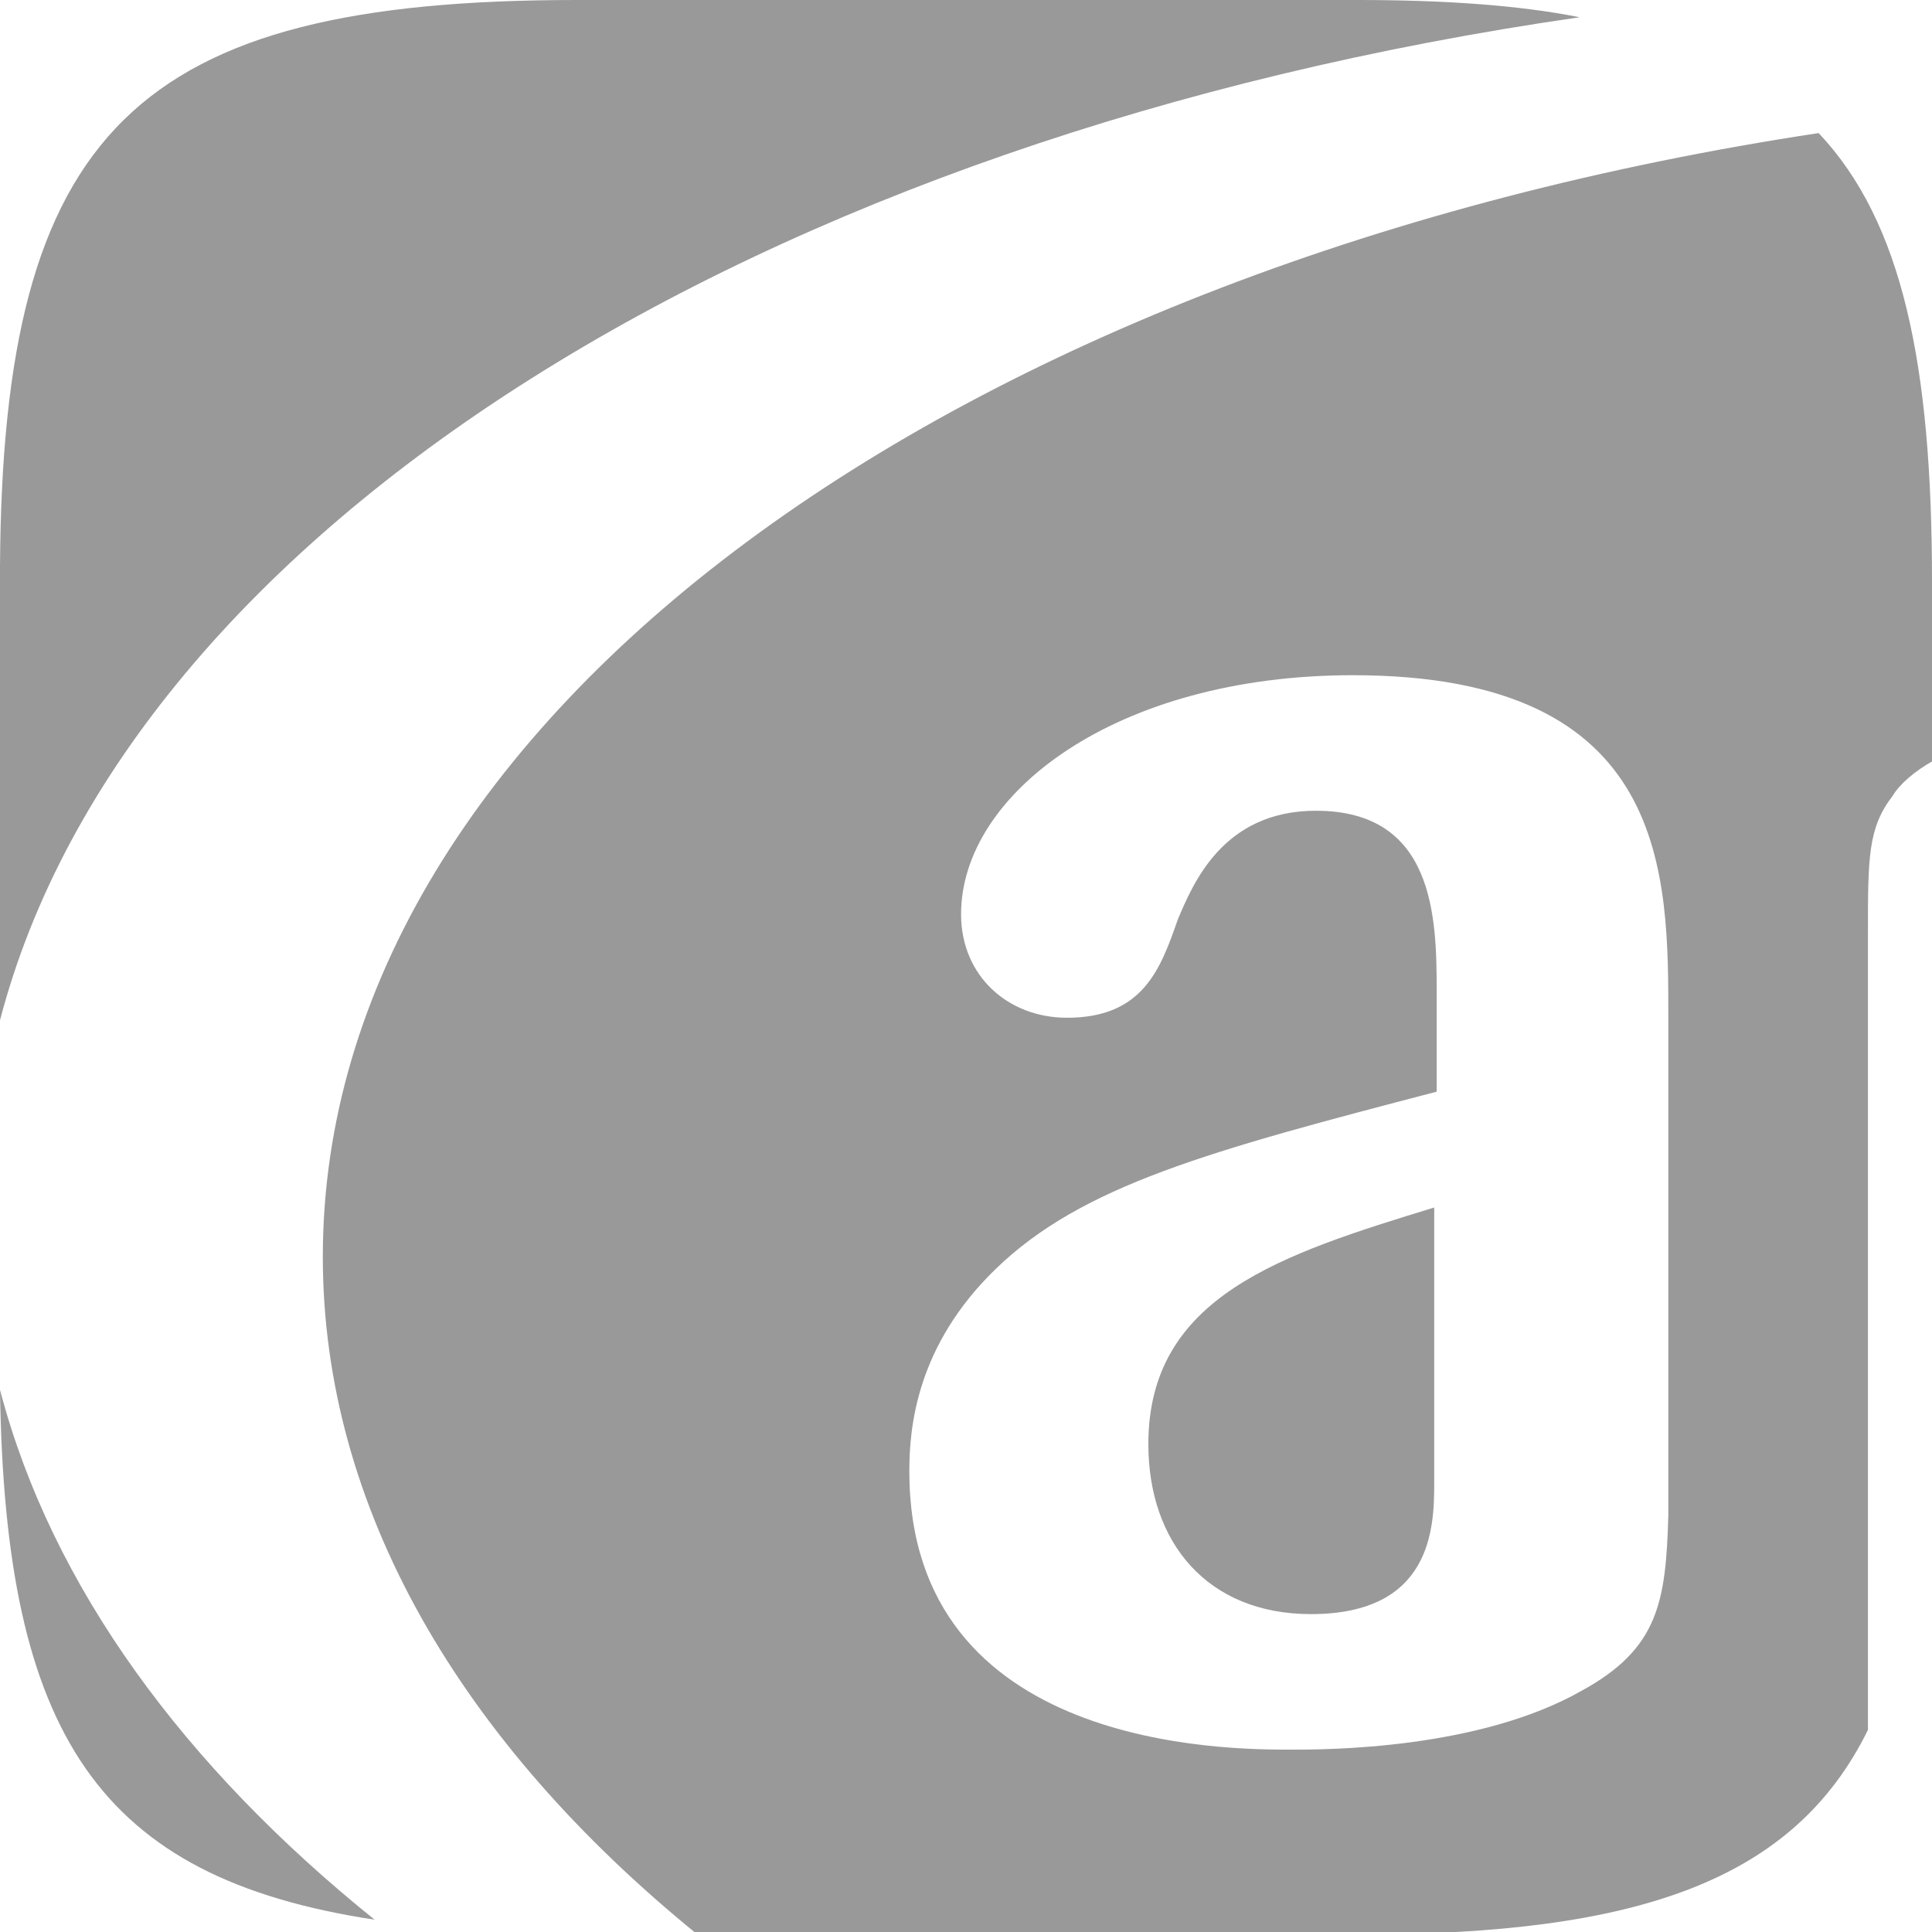 <?xml version="1.0" encoding="utf-8"?>
<!-- Generator: Adobe Illustrator 21.0.2, SVG Export Plug-In . SVG Version: 6.00 Build 0)  -->
<svg version="1.1" id="Layer_1" xmlns="http://www.w3.org/2000/svg" xmlns:xlink="http://www.w3.org/1999/xlink" x="0px" y="0px"
	 viewBox="0 0 78.4 78.4" style="enable-background:new 0 0 78.4 78.4;" xml:space="preserve">
<style type="text/css">
	.st0{fill:#999999;}
</style>
<path class="st0" d="M64.1,0.7C61.6,0.2,58.5,0,55.1,0H23.4C5.5,0,0.1,5.3,0,23v18.4C5.2,21.5,30.8,5.5,64.1,0.7z"/>
<path class="st0" d="M0,56.4c0.2,14,4,19.8,15.2,21.5C7.5,71.7,2.1,64.4,0,56.4z"/>
<path class="st0" d="M13.1,51c0,10.2,5.6,19.7,15.2,27.5h26.9c11.3,0,17.6-2.2,20.6-8.3V37.9c0-3.1,0-4.3,1-5.6
	c0.3-0.5,0.9-1,1.6-1.4v-7.3c0-8.8-1.2-14.6-4.6-18.2C38.8,10.7,13.1,29.1,13.1,51z M67.7,61.5c-0.1,3.5-0.4,5.4-3.5,7.1
	C60,71,53.8,71,52.4,71c-2.6,0-15.5,0-15.5-11.3c0-1.8,0.3-5.1,3.5-8.2c3.5-3.4,8.7-4.8,17.9-7.2v-4.1c0-3-0.1-7.3-4.9-7.3
	c-3.8,0-5,3-5.6,4.4c-0.7,2-1.4,4-4.5,4c-2.4,0-4.3-1.7-4.3-4.2c0-4.9,6.3-9.7,15.9-9.7c12.9,0,12.8,8.1,12.8,14V61.5z"/>
<path class="st0" d="M46.6,58.6c0,4,2.4,6.9,6.6,6.9c4.9,0,5-3.5,5-5.3V49C52,50.9,46.6,52.6,46.6,58.6z"/>
</svg>
